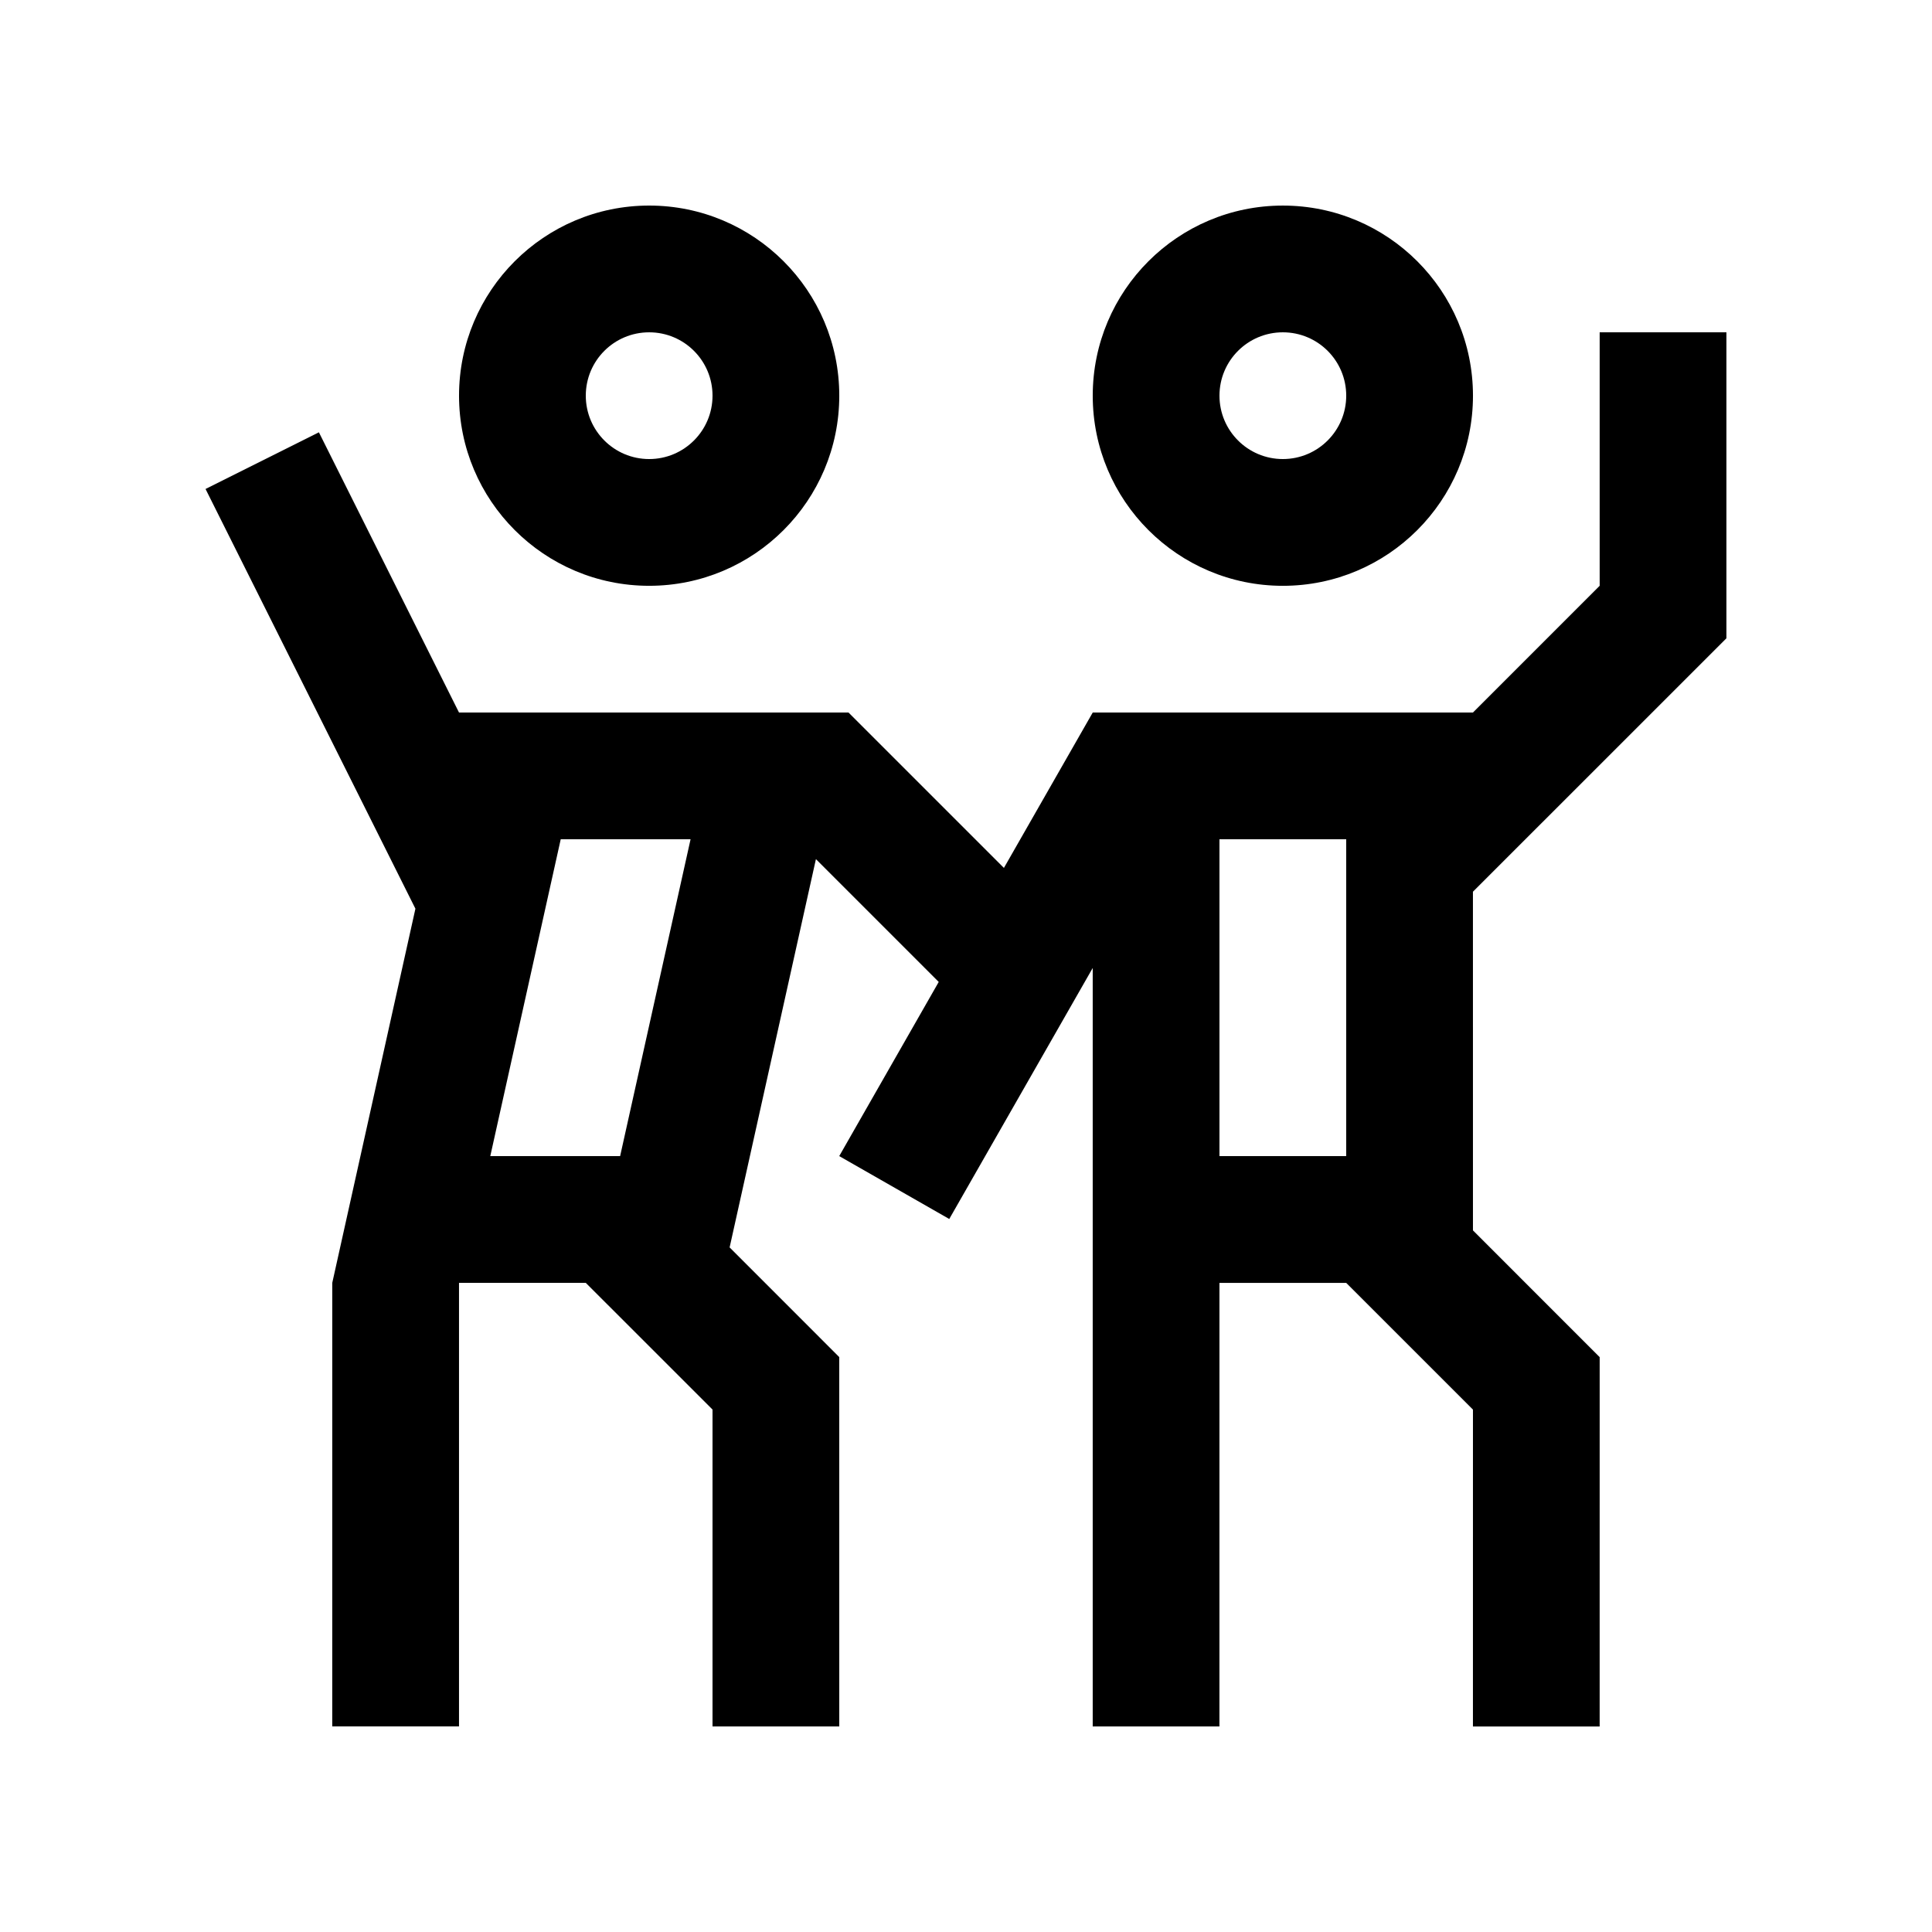 <?xml version="1.0" encoding="UTF-8"?>
<!-- Uploaded to: SVG Repo, www.svgrepo.com, Generator: SVG Repo Mixer Tools -->
<svg fill="#000000" width="800px" height="800px" version="1.1" viewBox="144 144 512 512" xmlns="http://www.w3.org/2000/svg">
 <g>
  <path d="m483.97 198.48c-27.816 0-50.383 22.551-50.383 50.383 0 27.816 22.566 50.383 50.383 50.383s50.383-22.566 50.383-50.383c-0.004-27.836-22.566-50.383-50.383-50.383zm0 67.172c-9.285 0-16.797-7.527-16.797-16.793 0-9.281 7.512-16.793 16.797-16.793 9.281 0 16.793 7.512 16.793 16.793 0 9.266-7.512 16.793-16.793 16.793z"/>
  <path d="m265.65 248.86c0 27.816 22.566 50.383 50.383 50.383s50.383-22.566 50.383-50.383c0-27.832-22.566-50.383-50.383-50.383-27.812 0.004-50.383 22.551-50.383 50.383zm33.59 0c0-9.281 7.512-16.793 16.793-16.793s16.793 7.512 16.793 16.793c0 9.266-7.512 16.793-16.793 16.793s-16.793-7.527-16.793-16.793z"/>
  <path d="m601.52 313.15v-81.09h-33.59v67.176l-33.582 33.59h-100.76l-23.539 41.18-41.176-41.172v-0.012h-103.23l-37.129-74.258-30.043 15.02 55.621 111.23-22.035 99.148-0.004 117.55h33.59v-117.55h33.59l33.594 33.582v83.973h33.59l-0.004-97.875-29.055-29.066 22.871-102.9 32.543 32.547-26.367 46.152 29.16 16.668 38.016-66.52v201h33.582l0.004-117.55h33.59l33.59 33.582-0.004 83.973h33.582l0.004-97.875-33.582-33.59-0.004-89.75zm-293.18 137.23h-34.41l18.668-83.969h34.41zm192.42 0h-33.59v-83.969h33.59z"/>
 </g>
</svg>